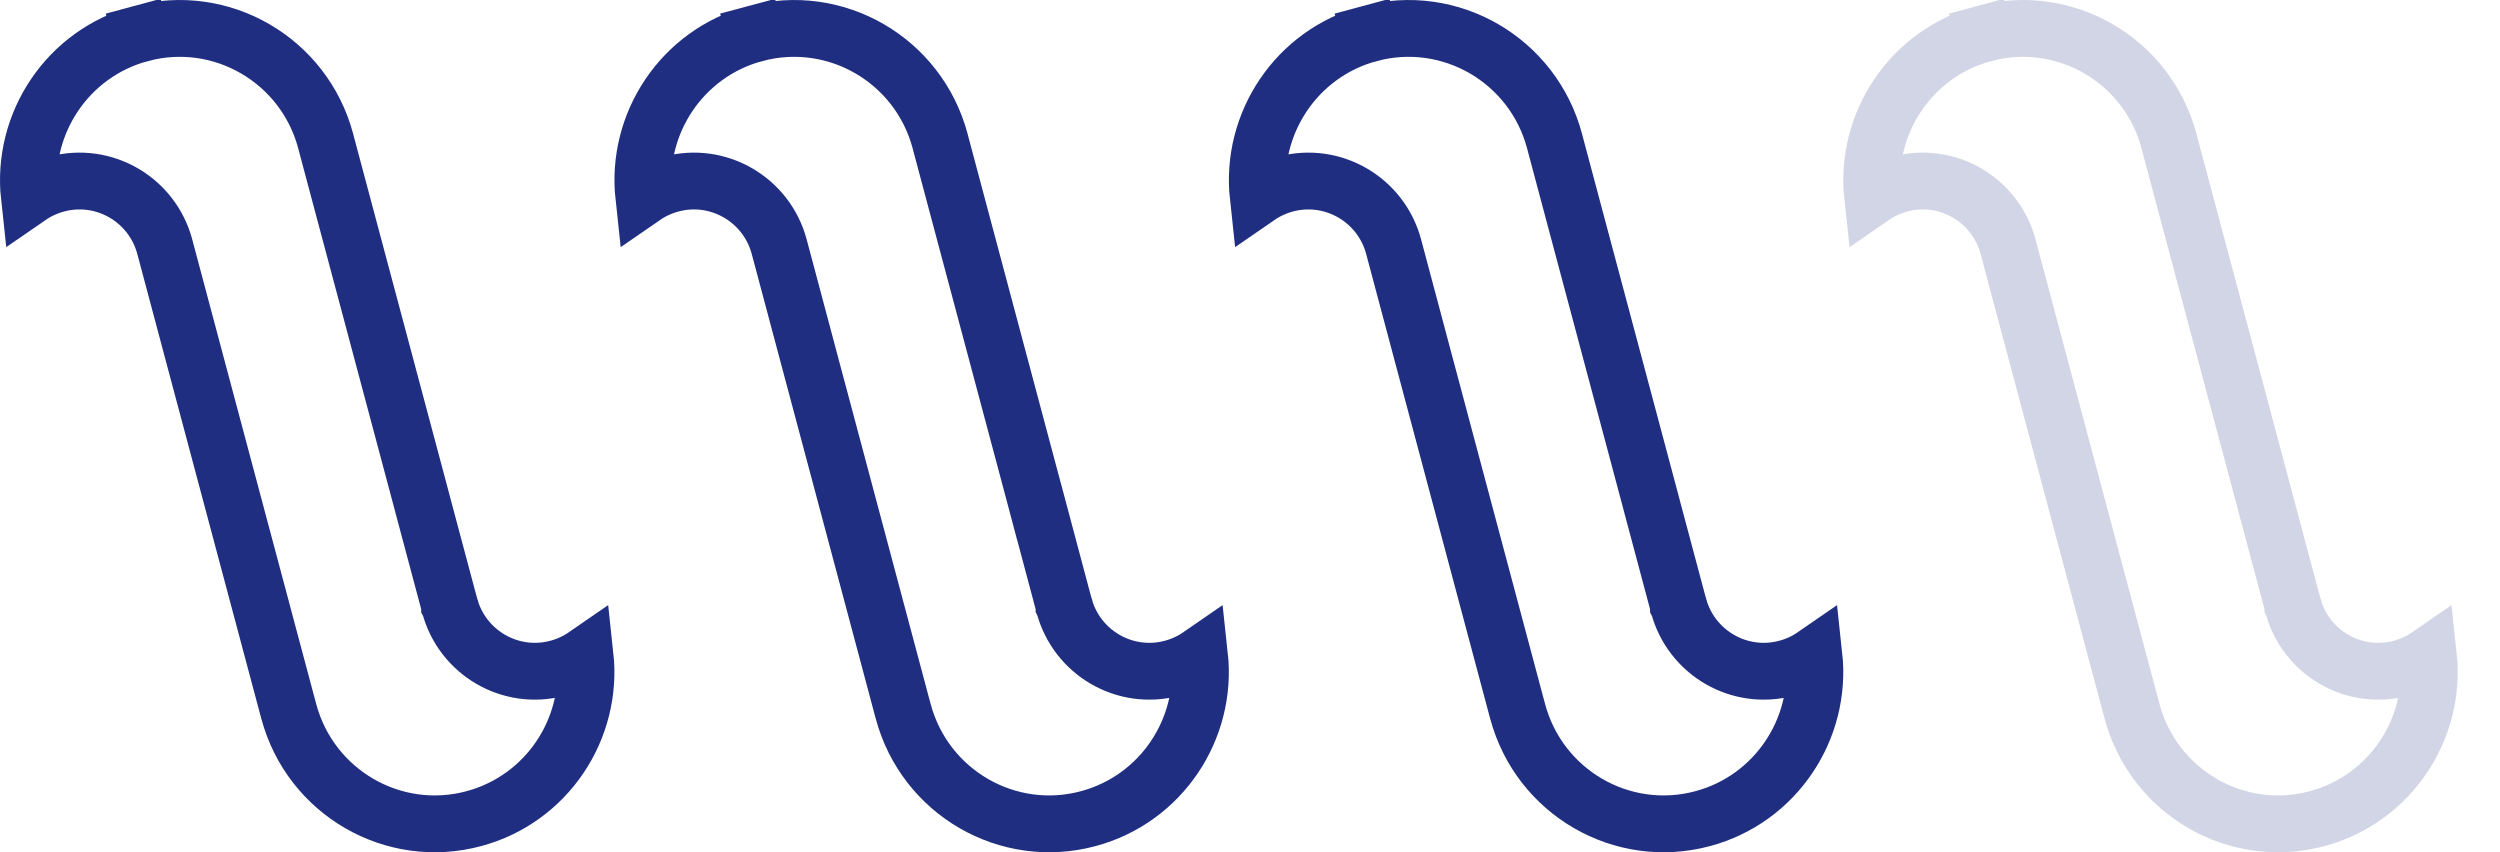 <svg width="44" height="15" viewBox="0 0 44 15" fill="none" xmlns="http://www.w3.org/2000/svg">
<path d="M9.817 11.76C9.994 11.713 10.156 11.636 10.298 11.538C10.439 12.828 9.625 14.063 8.34 14.408C6.923 14.79 5.463 13.945 5.082 12.518L5.069 12.469L5.068 12.467L3.566 6.839L3.566 6.839L3.445 6.386L2.904 4.357L2.9 4.342L2.9 4.342C2.679 3.512 1.827 3.016 0.996 3.24L0.996 3.24C0.82 3.288 0.658 3.364 0.516 3.462C0.375 2.172 1.189 0.937 2.474 0.592L2.344 0.11L2.474 0.592C3.891 0.21 5.351 1.055 5.732 2.482L5.74 2.513L5.74 2.513L5.741 2.518L7.415 8.789L7.473 9.008L7.473 9.008L7.912 10.652L7.913 10.655L7.913 10.656L7.913 10.656L7.914 10.658C8.135 11.488 8.986 11.984 9.817 11.76Z" stroke="#1F2E81"/>
<path d="M20.631 11.76C20.808 11.713 20.97 11.636 21.112 11.538C21.253 12.828 20.439 14.063 19.154 14.408C17.737 14.79 16.277 13.945 15.896 12.518L15.883 12.469L15.882 12.467L14.38 6.839L14.38 6.839L14.259 6.386L13.718 4.357L13.714 4.342L13.714 4.342C13.492 3.512 12.641 3.016 11.81 3.24L11.81 3.24C11.633 3.288 11.472 3.364 11.33 3.462C11.189 2.172 12.003 0.937 13.287 0.592L13.158 0.11L13.287 0.592C14.705 0.21 16.165 1.055 16.546 2.482L16.554 2.513L16.554 2.513L16.555 2.518L18.229 8.789L18.287 9.008L18.288 9.008L18.726 10.652L18.727 10.655L18.727 10.656L18.727 10.656L18.728 10.658C18.949 11.488 19.8 11.984 20.631 11.76Z" stroke="#1F2E81"/>
<path d="M31.445 11.76C31.622 11.713 31.784 11.636 31.926 11.538C32.067 12.828 31.253 14.063 29.968 14.408C28.551 14.79 27.091 13.945 26.71 12.518L26.697 12.469L26.696 12.467L25.194 6.839L25.194 6.839L25.073 6.386L24.532 4.357L24.528 4.342L24.528 4.342C24.306 3.512 23.455 3.016 22.624 3.24L22.624 3.24C22.448 3.288 22.286 3.364 22.144 3.462C22.003 2.172 22.817 0.937 24.102 0.592L23.972 0.11L24.102 0.592C25.519 0.21 26.979 1.055 27.36 2.482L27.368 2.513L27.368 2.513L27.369 2.518L29.043 8.789L29.101 9.008L29.101 9.008L29.54 10.652L29.541 10.655L29.541 10.656L29.541 10.656L29.542 10.658C29.763 11.488 30.614 11.984 31.445 11.76Z" stroke="#1F2E81"/>
<path opacity="0.2" d="M42.259 11.76C42.436 11.713 42.598 11.636 42.74 11.538C42.881 12.828 42.067 14.063 40.782 14.408C39.365 14.79 37.905 13.945 37.524 12.518L37.511 12.469L37.51 12.467L36.008 6.839L36.008 6.839L35.887 6.386L35.346 4.357L35.342 4.342L35.342 4.342C35.12 3.512 34.269 3.016 33.438 3.24L33.438 3.24C33.261 3.288 33.1 3.364 32.958 3.462C32.817 2.172 33.631 0.937 34.916 0.592L34.786 0.11L34.916 0.592C36.333 0.21 37.793 1.055 38.174 2.482L38.182 2.513L38.182 2.513L38.183 2.518L39.857 8.789L39.915 9.008L39.915 9.008L40.354 10.652L40.355 10.655L40.355 10.656L40.355 10.656L40.356 10.658C40.577 11.488 41.428 11.984 42.259 11.76Z" stroke="#1F2E81"/>
</svg>

